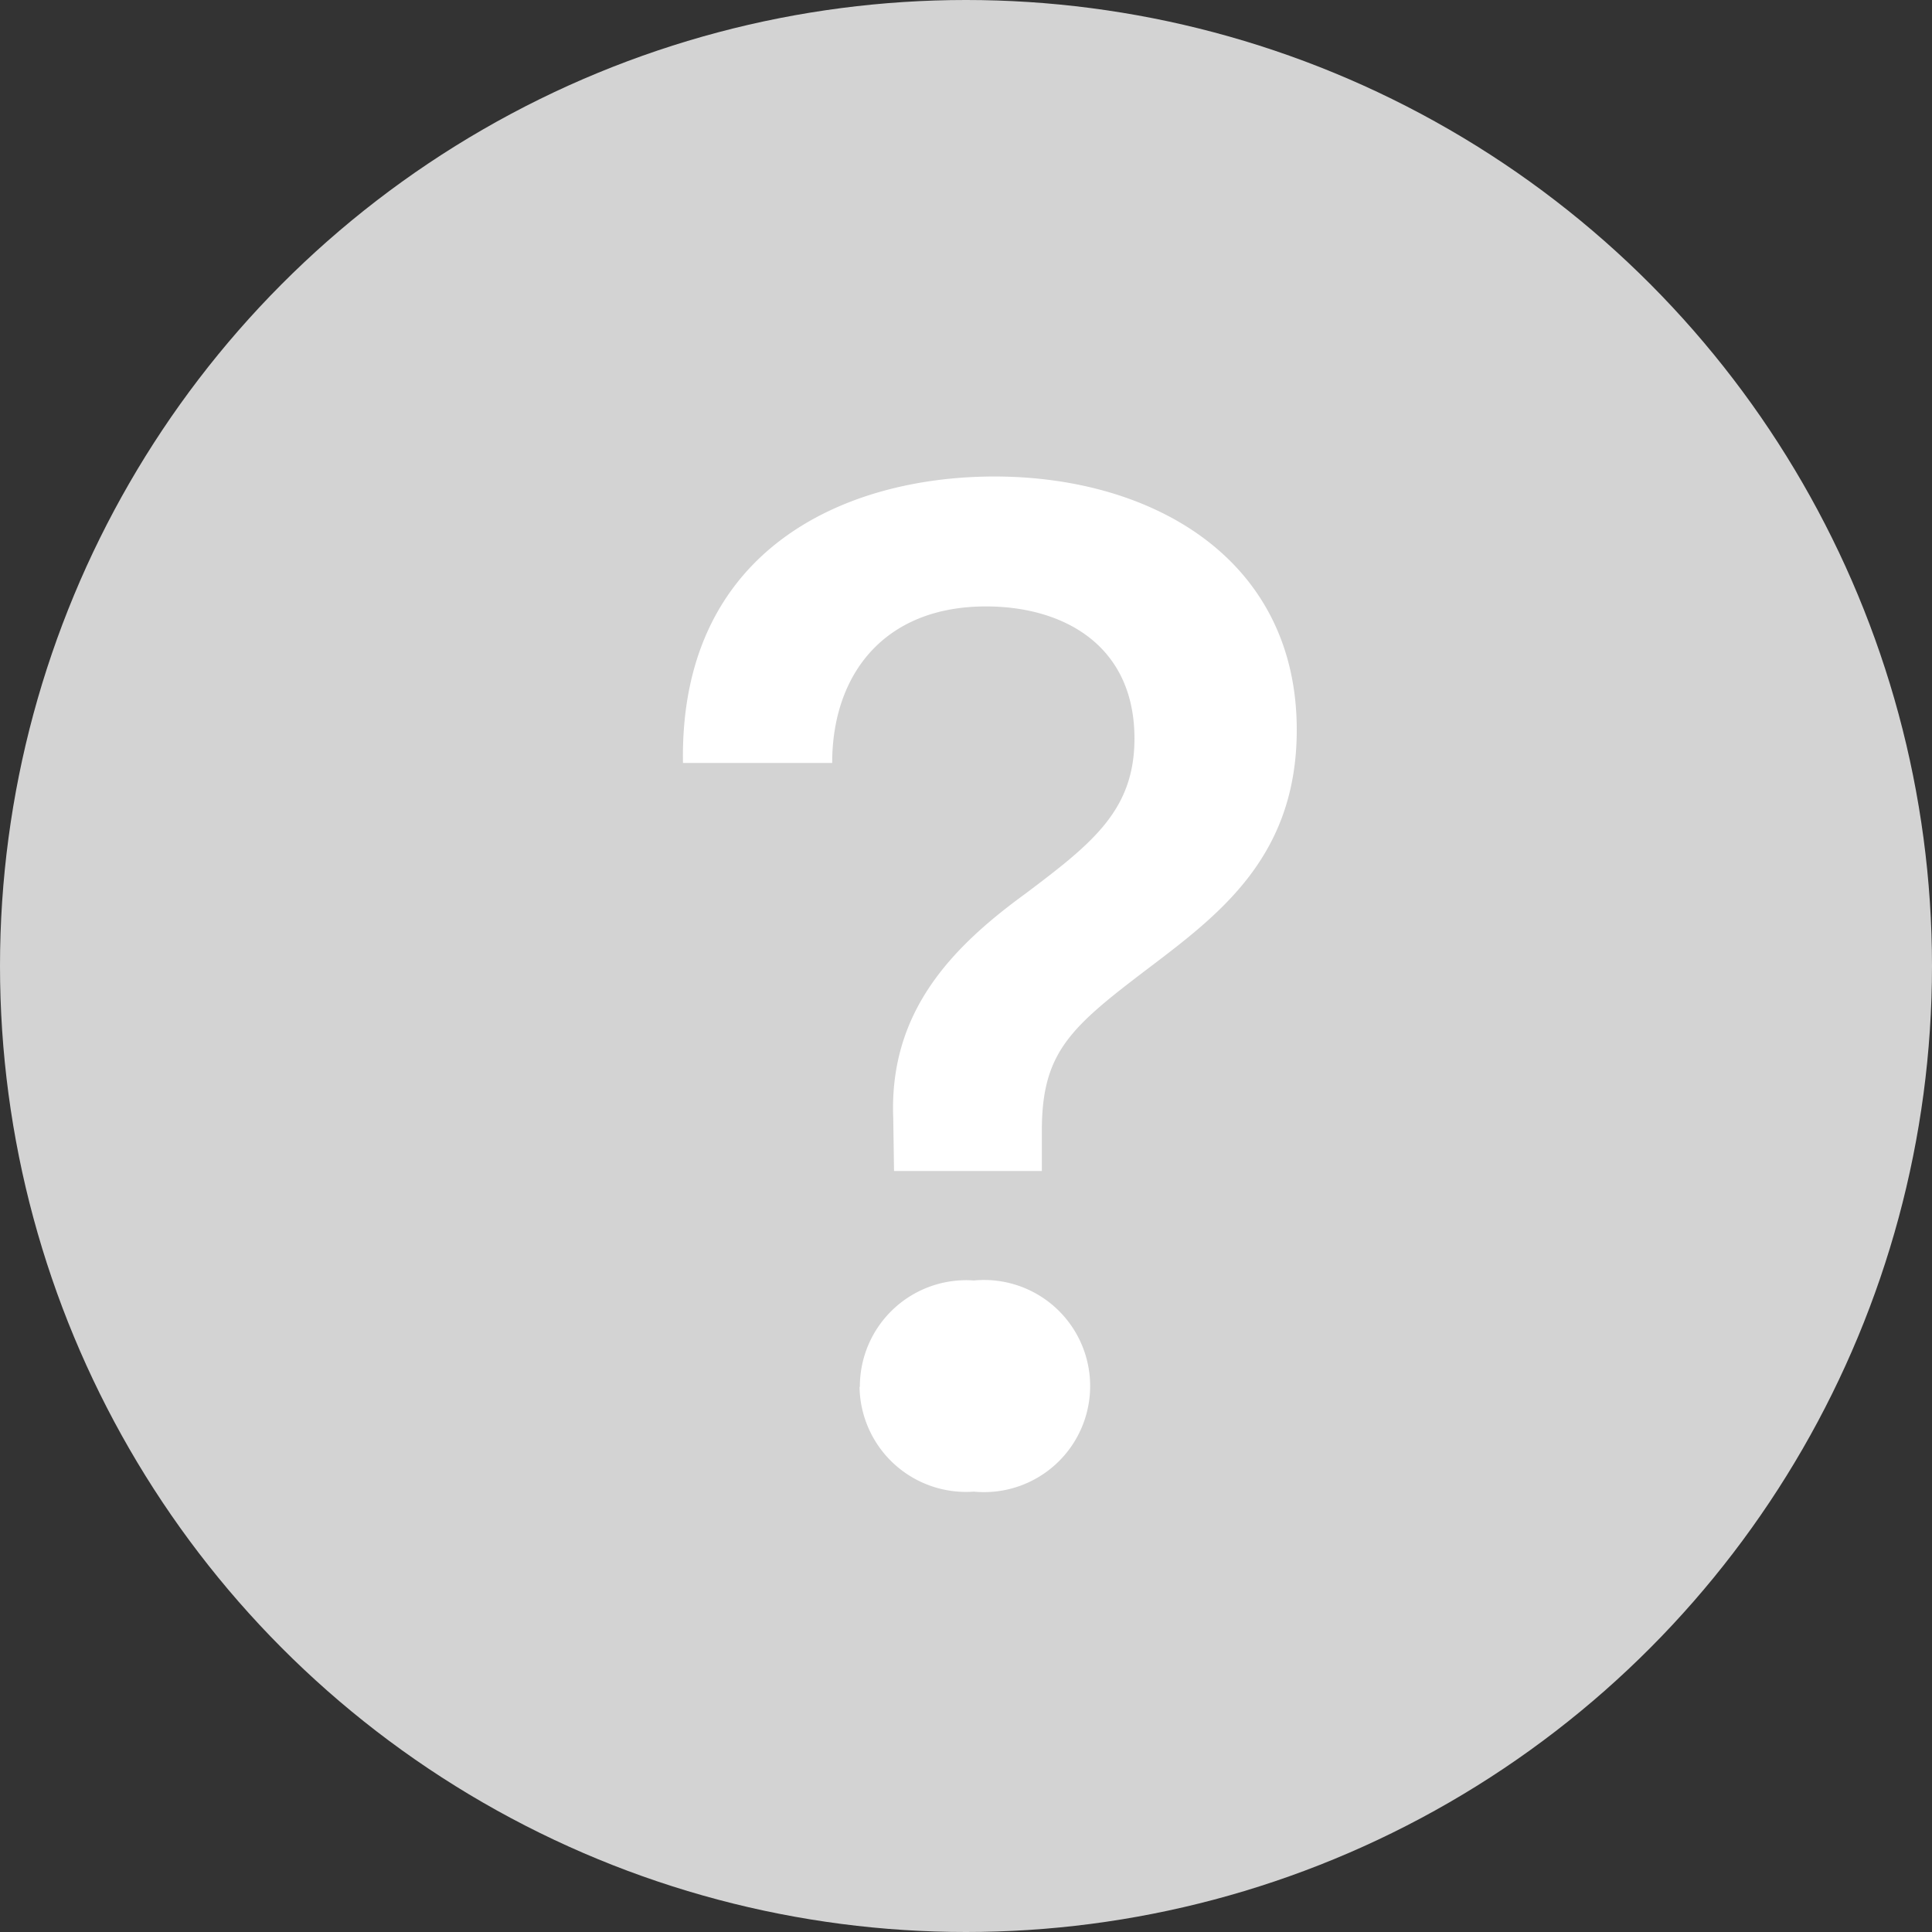 <svg xmlns="http://www.w3.org/2000/svg" width="61" height="61" viewBox="0 0 61 61"><rect x="0" y="0" width="61" height="61" fill="#333333" stroke="none"/><g transform="translate(-1842 -998)"><circle cx="30.5" cy="30.5" r="30.5" transform="translate(1842 998)" fill="#d3d3d3"/><g transform="translate(1863.562 1013.044)"><path d="M11.813,16.92h4.713c0-2.788,1.635-4.942,4.856-4.942,2.446,0,4.688,1.225,4.688,4.171,0,2.268-1.336,3.311-3.445,4.9-2.4,1.746-4.306,3.785-4.171,7.1l.025,1.654h4.667V28.525c0-2.563.974-3.311,3.606-5.307,2.174-1.654,4.442-3.488,4.442-7.342,0-5.4-4.556-8-9.544-8-4.736,0-9.949,2.311-9.835,9.045Zm5.577,19.7A3.363,3.363,0,0,0,21,39.927a3.349,3.349,0,1,0,0-6.667,3.358,3.358,0,0,0-3.6,3.357Z" transform="translate(-11.813 -7.875)" fill="#fff"/></g></g></svg>